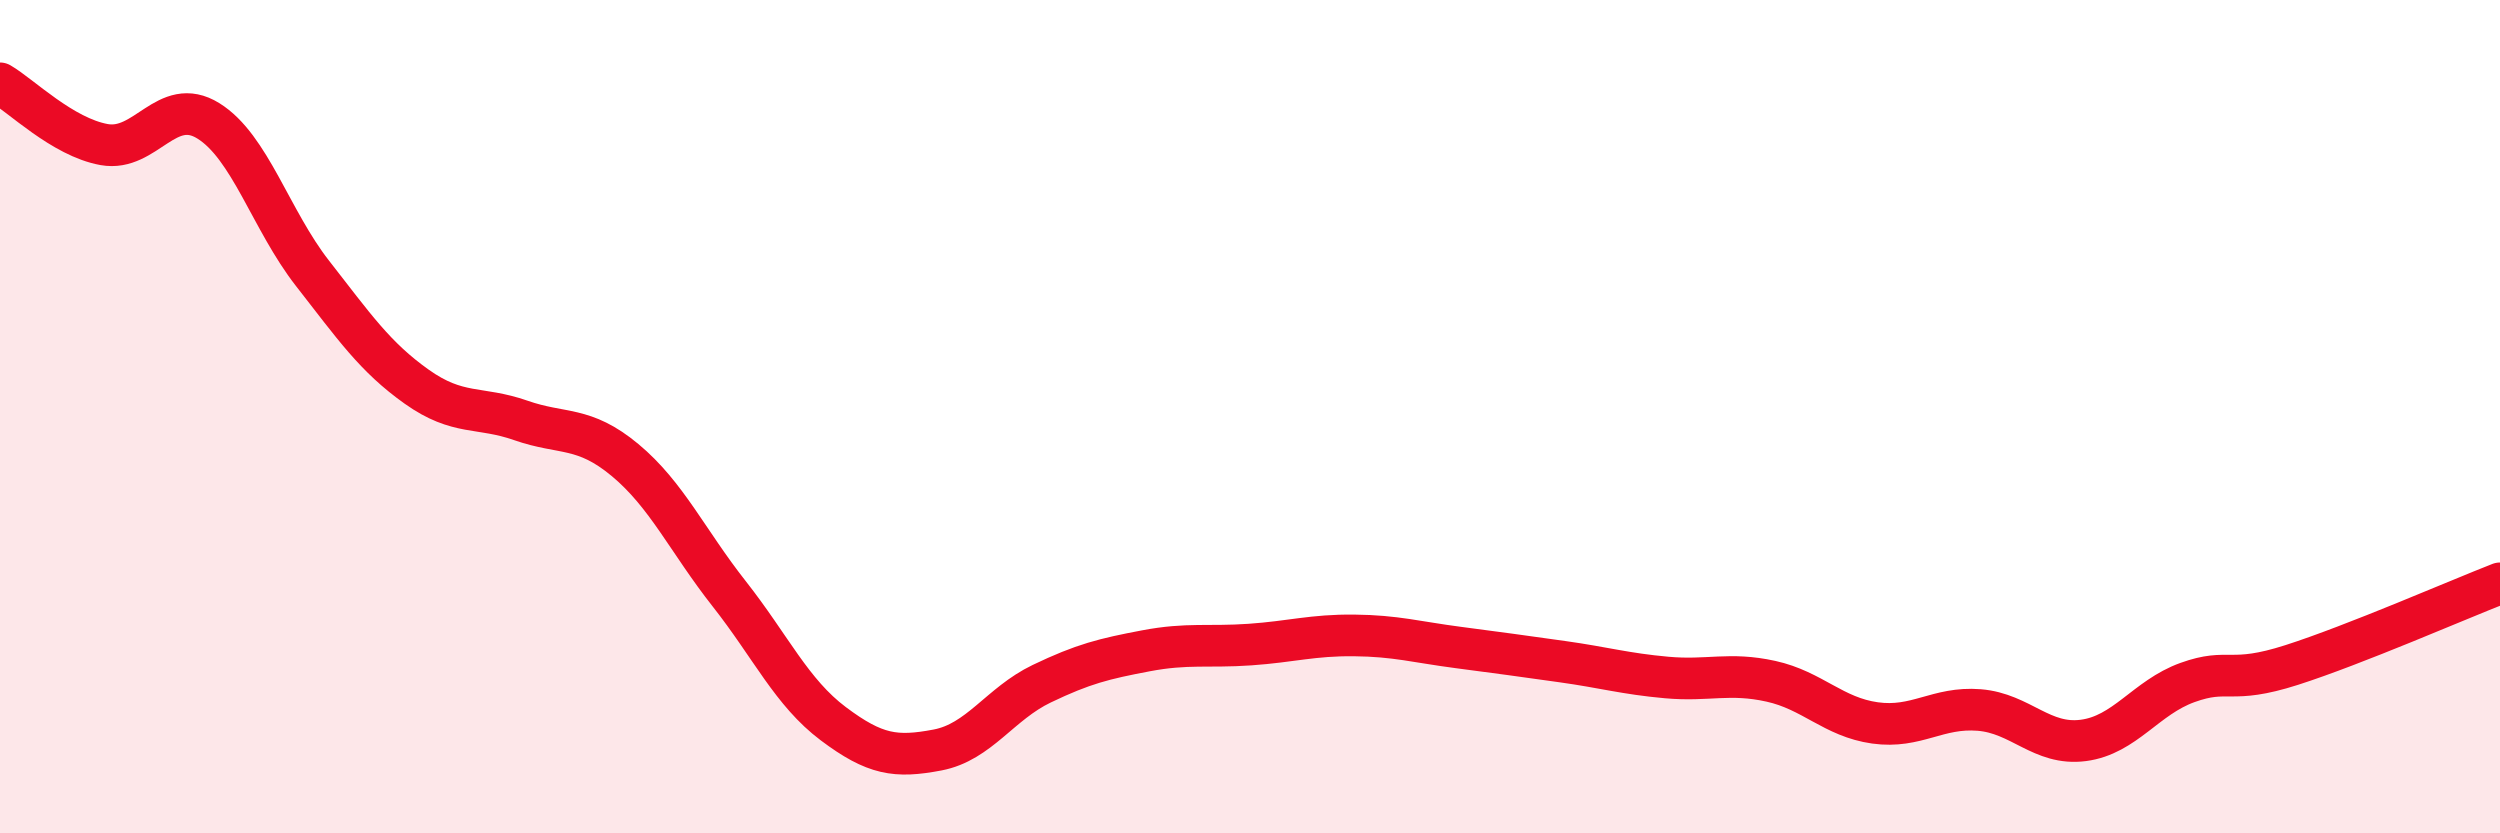 
    <svg width="60" height="20" viewBox="0 0 60 20" xmlns="http://www.w3.org/2000/svg">
      <path
        d="M 0,2 C 0.5,2.29 1.5,3.29 2.5,3.47 C 3.5,3.65 4,2.28 5,2.9 C 6,3.52 6.5,5.28 7.5,6.56 C 8.5,7.84 9,8.57 10,9.28 C 11,9.99 11.5,9.74 12.5,10.09 C 13.5,10.44 14,10.21 15,11.04 C 16,11.87 16.5,12.98 17.5,14.25 C 18.5,15.52 19,16.62 20,17.37 C 21,18.12 21.5,18.19 22.5,18 C 23.5,17.81 24,16.89 25,16.41 C 26,15.93 26.5,15.81 27.5,15.62 C 28.5,15.43 29,15.54 30,15.47 C 31,15.4 31.5,15.24 32.5,15.25 C 33.5,15.26 34,15.41 35,15.54 C 36,15.67 36.5,15.74 37.5,15.88 C 38.5,16.02 39,16.17 40,16.26 C 41,16.35 41.5,16.13 42.5,16.35 C 43.5,16.57 44,17.21 45,17.35 C 46,17.49 46.5,16.96 47.5,17.04 C 48.5,17.12 49,17.9 50,17.77 C 51,17.64 51.5,16.74 52.5,16.38 C 53.5,16.02 53.5,16.44 55,15.96 C 56.5,15.48 59,14.39 60,14L60 20L0 20Z"
        fill="#EB0A25"
        opacity="0.1"
        stroke-linecap="round"
        stroke-linejoin="round"
      />
      <path
        d="M 0,2 C 0.5,2.29 1.5,3.29 2.5,3.47 C 3.5,3.65 4,2.28 5,2.9 C 6,3.52 6.5,5.28 7.5,6.56 C 8.5,7.84 9,8.57 10,9.28 C 11,9.99 11.5,9.74 12.5,10.09 C 13.5,10.44 14,10.21 15,11.04 C 16,11.87 16.5,12.98 17.5,14.25 C 18.5,15.52 19,16.62 20,17.37 C 21,18.12 21.5,18.19 22.5,18 C 23.5,17.81 24,16.89 25,16.41 C 26,15.93 26.5,15.81 27.5,15.62 C 28.5,15.43 29,15.54 30,15.47 C 31,15.4 31.5,15.24 32.5,15.25 C 33.5,15.26 34,15.41 35,15.54 C 36,15.67 36.5,15.74 37.5,15.88 C 38.5,16.02 39,16.17 40,16.26 C 41,16.35 41.5,16.13 42.5,16.35 C 43.5,16.57 44,17.21 45,17.35 C 46,17.49 46.5,16.96 47.5,17.04 C 48.5,17.12 49,17.9 50,17.77 C 51,17.64 51.5,16.74 52.5,16.38 C 53.5,16.02 53.5,16.44 55,15.96 C 56.5,15.48 59,14.39 60,14"
        stroke="#EB0A25"
        stroke-width="1"
        fill="none"
        stroke-linecap="round"
        stroke-linejoin="round"
      />
    </svg>
  